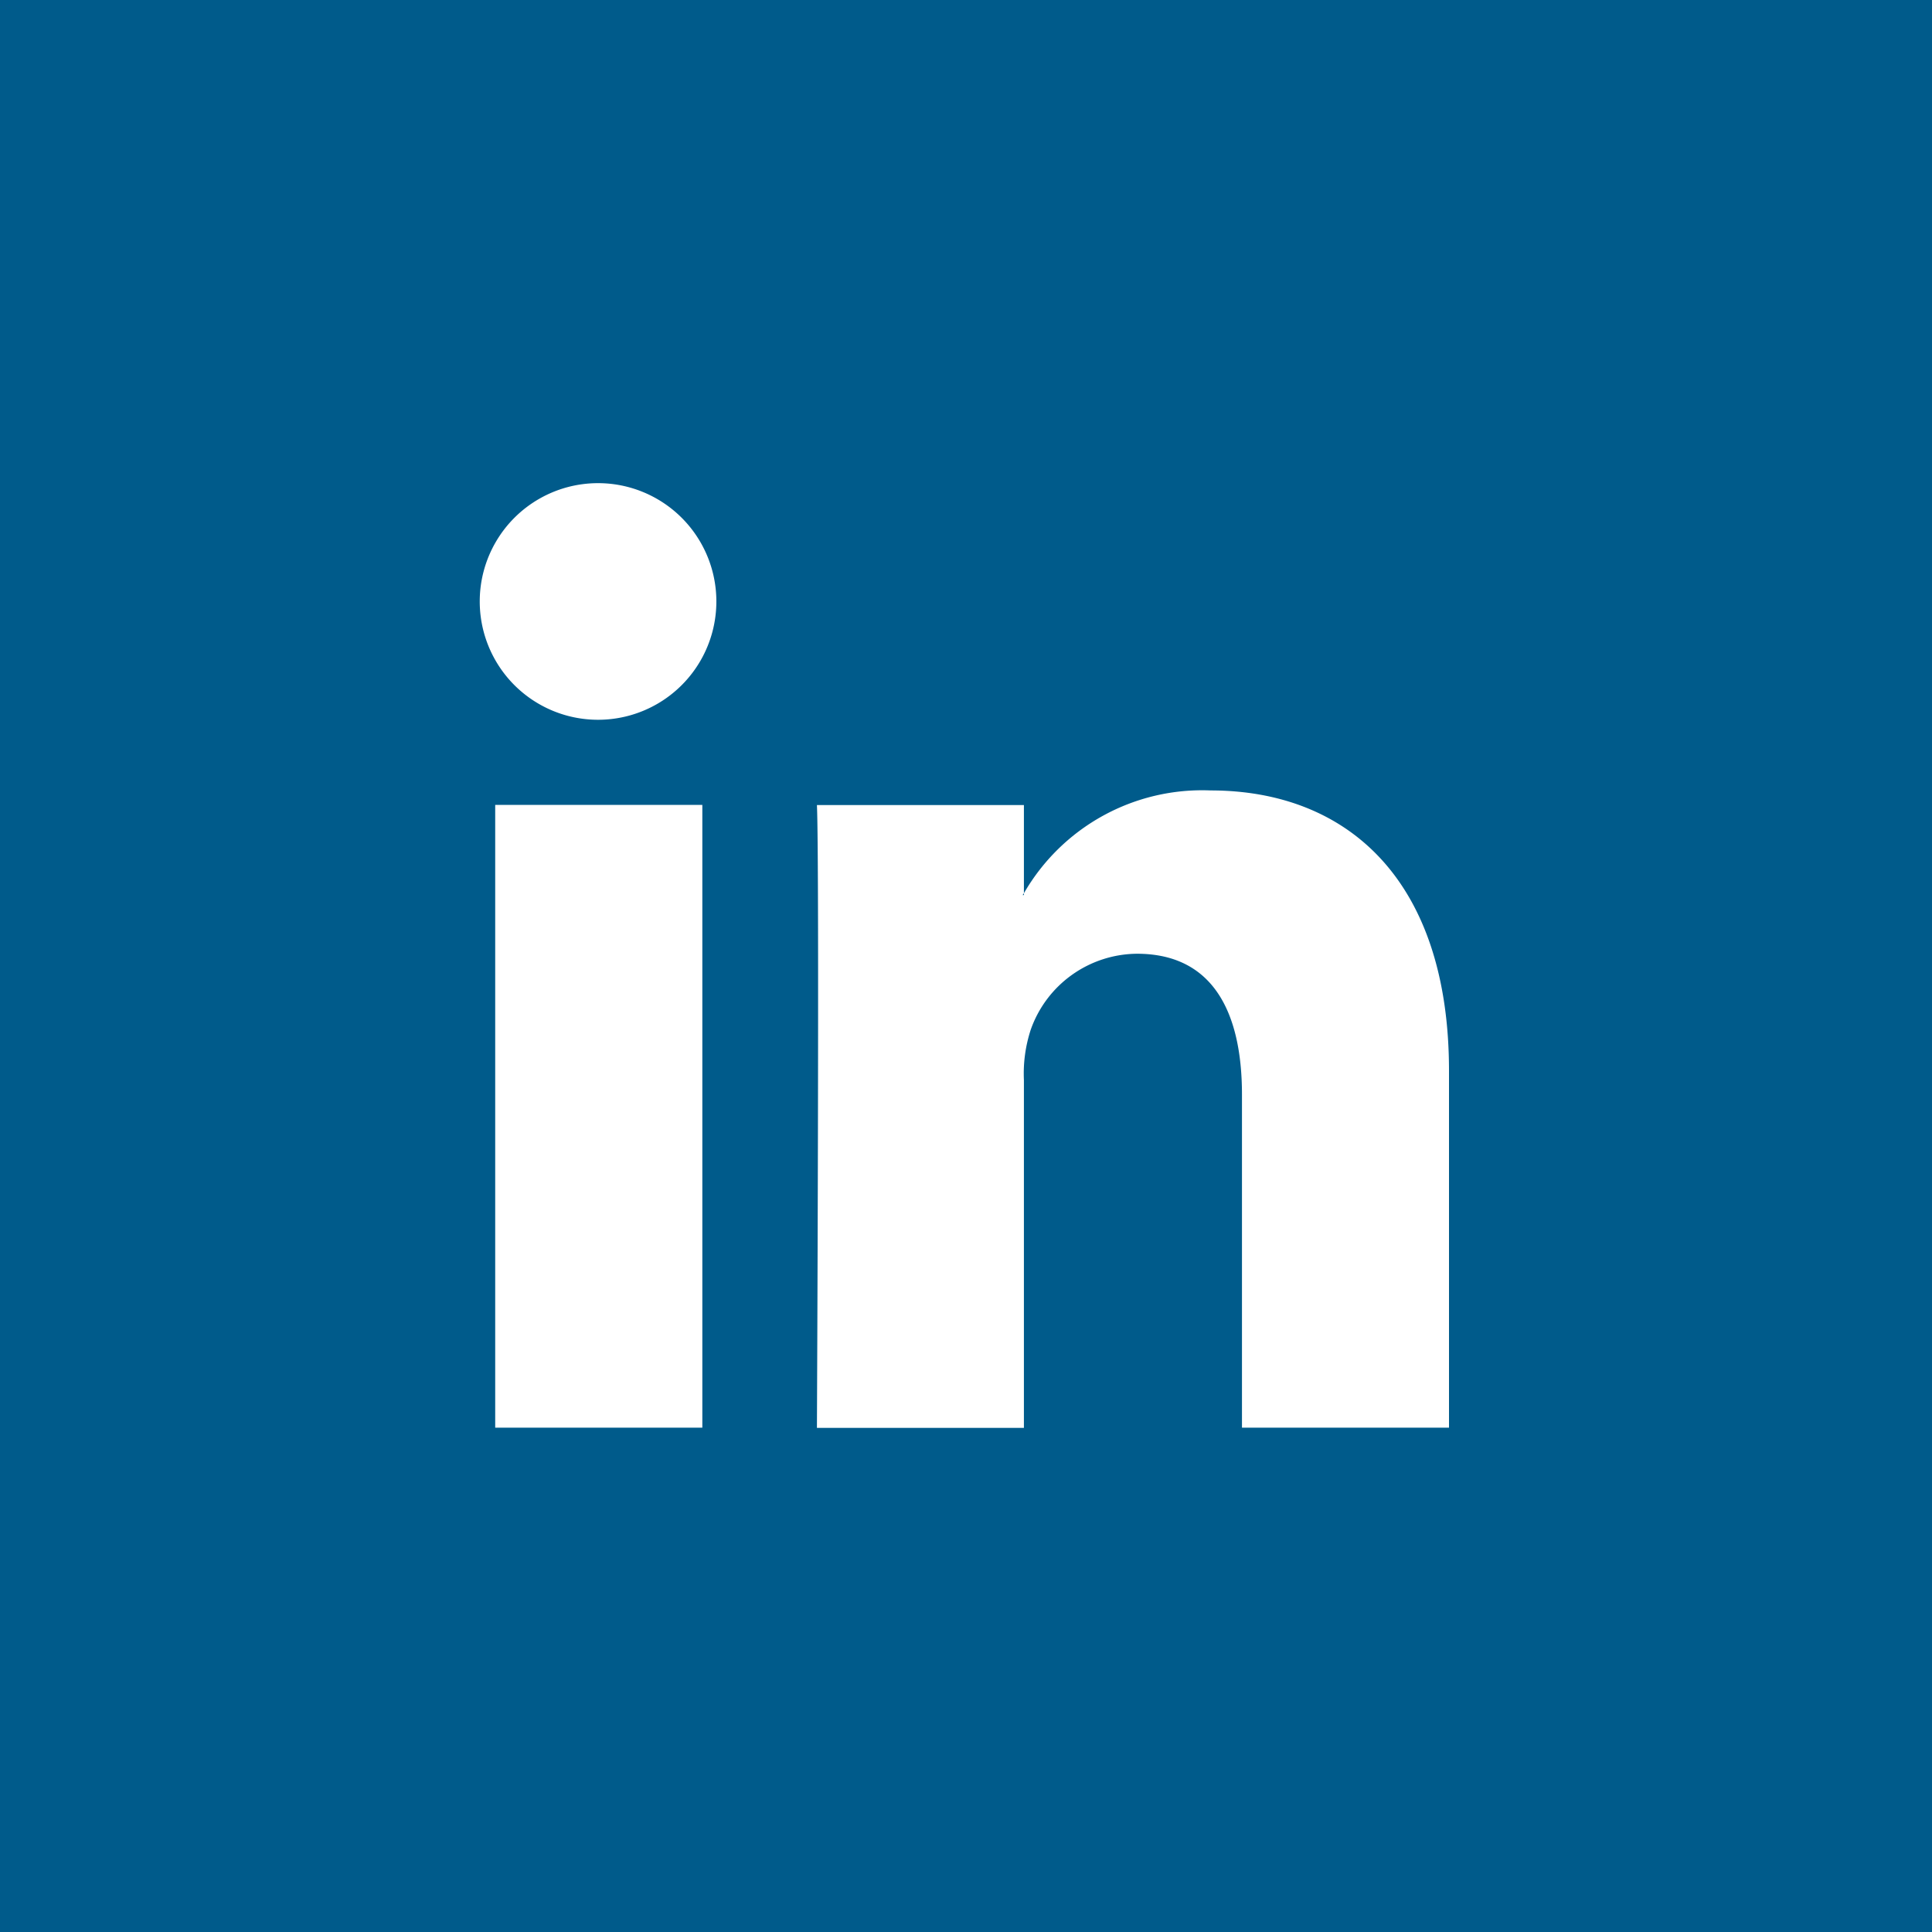 <svg xmlns="http://www.w3.org/2000/svg" width="38" height="38.001" viewBox="0 0 38 38.001">
  <g id="Group_12731" data-name="Group 12731" transform="translate(0)">
    <path id="Path_34148" data-name="Path 34148" d="M375.011,285.869h-38v38h38Zm-24.186,28.08h-4.074V301.7h4.074Zm-2.038-13.923h-.026a2.327,2.327,0,1,1,.026,0Zm16.724,13.923h-4.072V307.4c0-1.647-.589-2.772-2.065-2.772a2.234,2.234,0,0,0-2.089,1.492,2.773,2.773,0,0,0-.135.993v6.841h-4.071s.052-11.1,0-12.251h4.071v1.735a4.047,4.047,0,0,1,3.672-2.022c2.679,0,4.689,1.75,4.689,5.515Z" transform="translate(-337.011 -285.869)" fill="#005b8b"/>
    <path id="Path_34149" data-name="Path 34149" d="M353.974,300.7v-.039a.224.224,0,0,1-.026.039Z" transform="translate(-333.835 -283.095)" fill="#005b8b"/>
  </g>
</svg>
